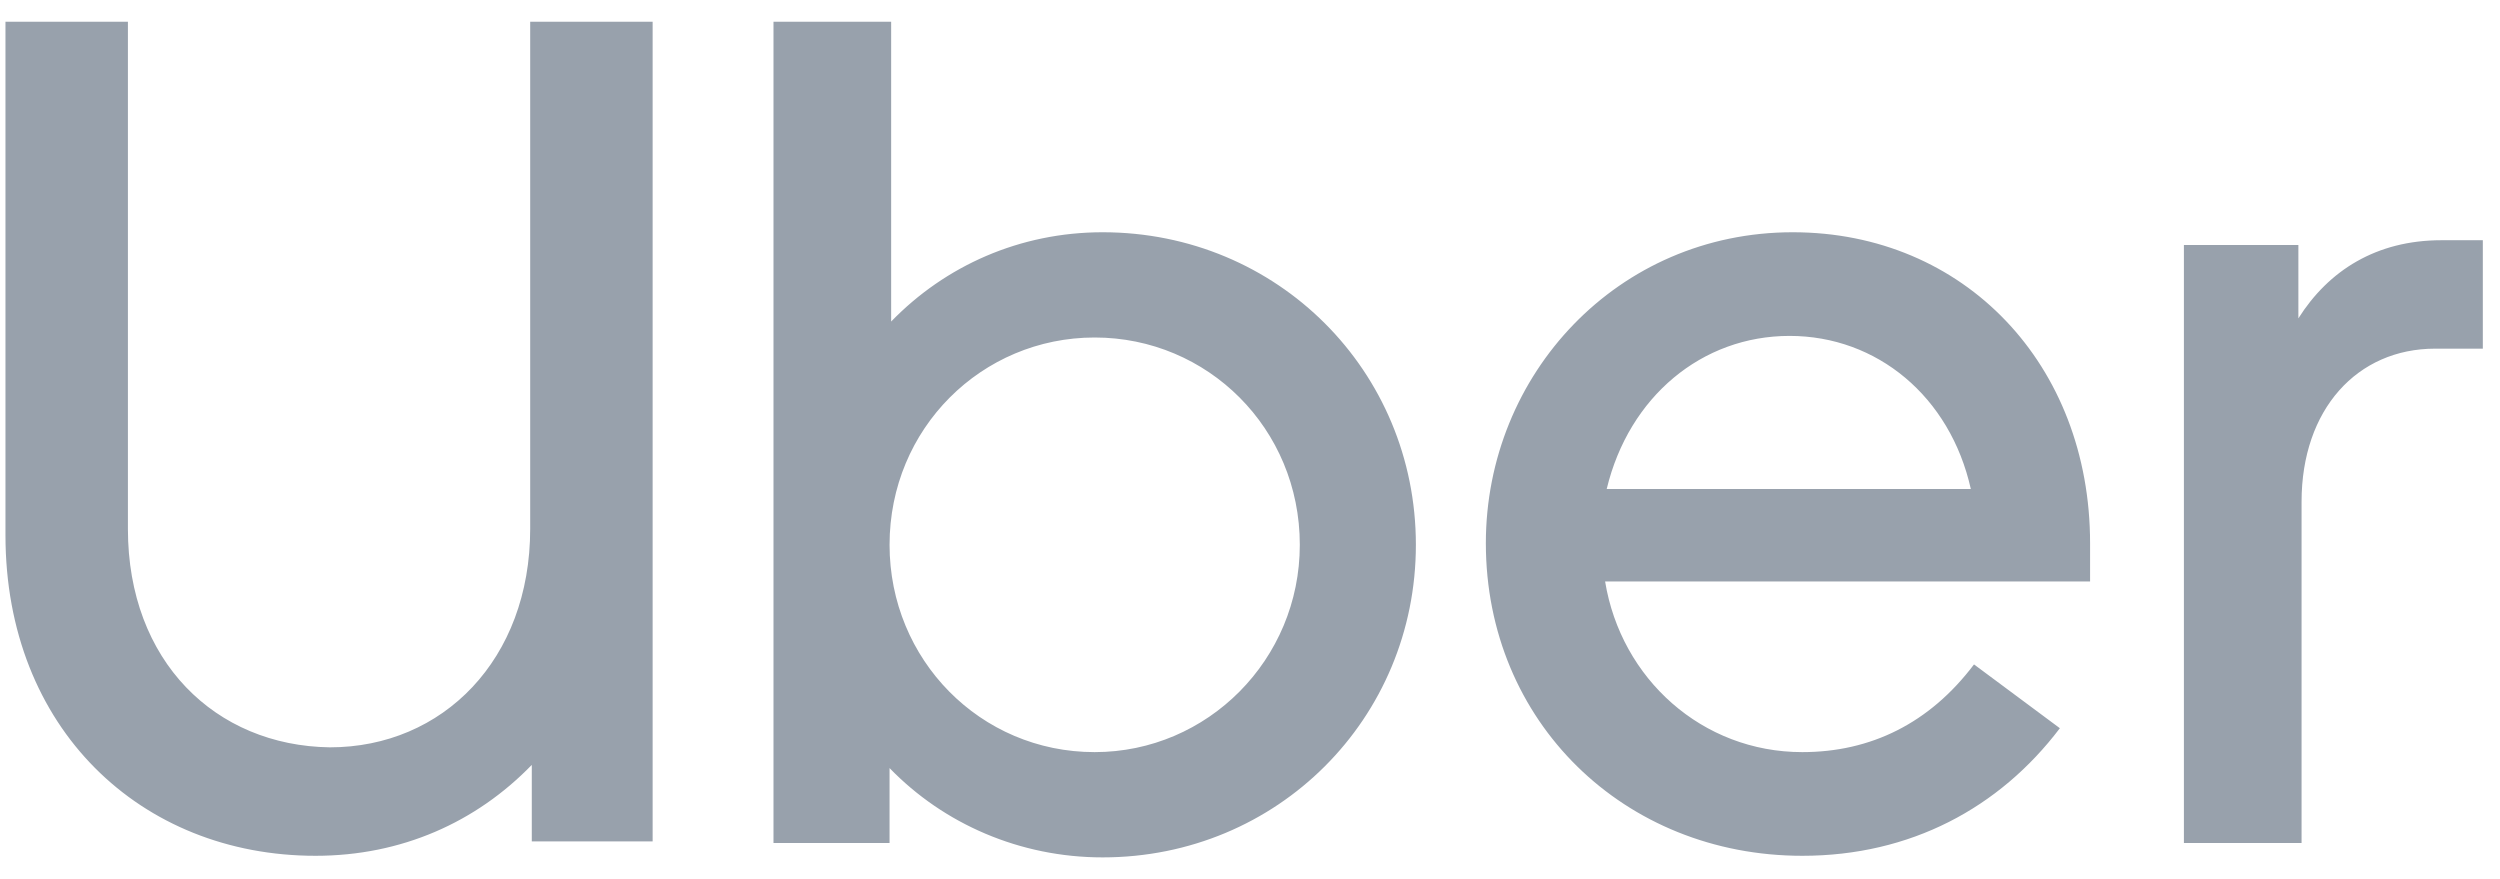 <svg width="91" height="32" viewBox="0 0 91 32" fill="none" xmlns="http://www.w3.org/2000/svg">
<path d="M4.656 19.251V0.791H0.199V19.483C0.199 26.507 5.119 31.151 11.486 31.151C14.611 31.151 17.331 29.932 19.357 27.842V30.628H23.756V0.791H19.299V19.251C19.299 24.011 16.116 27.203 12.007 27.203C7.839 27.145 4.656 24.069 4.656 19.251ZM28.155 30.686H32.38V27.958C34.348 29.99 37.126 31.209 40.136 31.209C46.503 31.209 51.538 26.158 51.538 19.831C51.538 13.504 46.503 8.454 40.136 8.454C37.126 8.454 34.406 9.673 32.438 11.704V0.791H28.155V30.686ZM32.38 19.831C32.38 15.594 35.737 12.285 39.846 12.285C43.956 12.285 47.313 15.594 47.313 19.831C47.313 24.011 43.956 27.377 39.846 27.377C35.679 27.377 32.38 24.011 32.38 19.831ZM54.085 19.773C54.085 26.274 59.12 31.151 65.603 31.151C69.538 31.151 72.78 29.409 74.979 26.507L71.854 24.185C70.233 26.333 68.091 27.377 65.603 27.377C61.956 27.377 59.005 24.707 58.426 21.166H76.079V19.773C76.079 13.272 71.506 8.454 65.255 8.454C58.889 8.454 54.085 13.62 54.085 19.773ZM65.14 12.227C68.323 12.227 70.986 14.433 71.738 17.799H58.484C59.294 14.433 61.956 12.227 65.14 12.227ZM90.375 12.749V8.744H88.87C86.497 8.744 84.761 9.847 83.661 11.588V8.918H79.494V30.686H83.777V18.264C83.777 14.897 85.803 12.691 88.639 12.691H90.375V12.749Z" fill="#98A1AC"/>
</svg>

